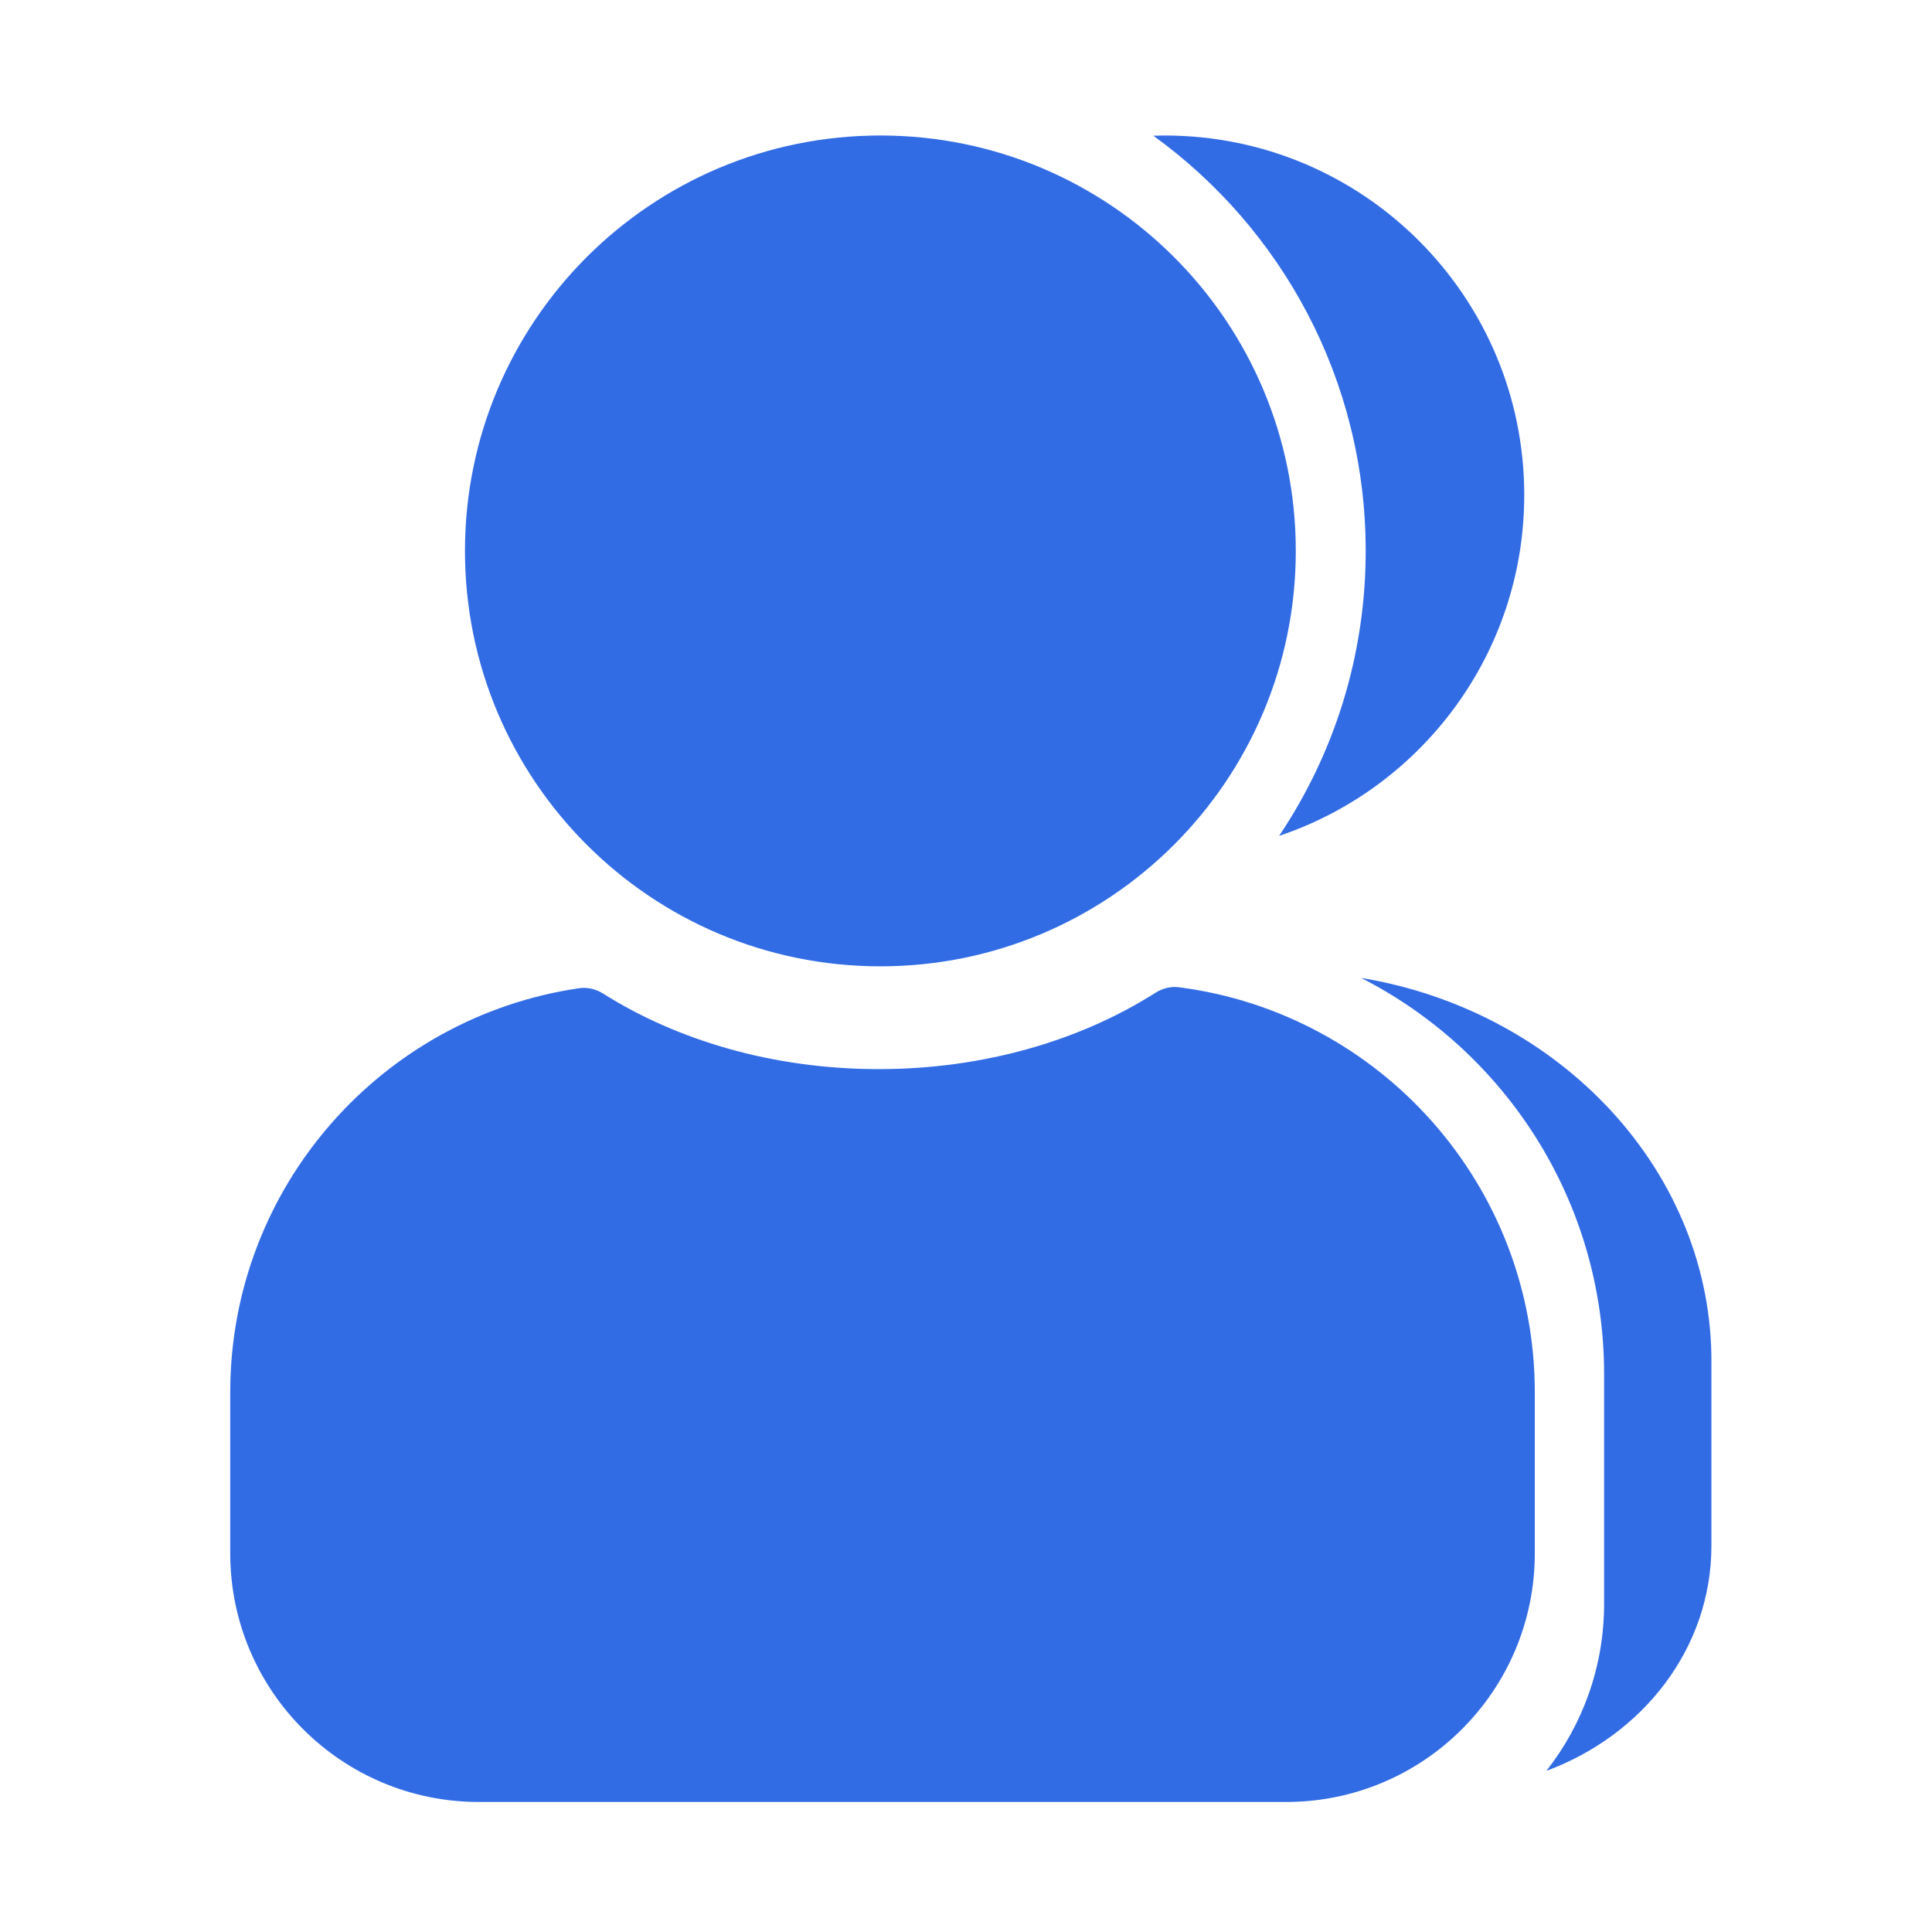 <svg width="90" height="90" viewBox="0 0 90 90" fill="none" xmlns="http://www.w3.org/2000/svg">
<path fill-rule="evenodd" clip-rule="evenodd" d="M41.011 45.015C51.699 45.015 60.363 36.351 60.363 25.664C60.363 14.976 51.699 6.312 41.011 6.312C30.324 6.312 21.66 14.976 21.66 25.664C21.66 36.351 30.324 45.015 41.011 45.015ZM26.984 46.034C27.373 45.977 27.767 46.078 28.1 46.288C31.584 48.484 36.056 49.804 40.931 49.804C45.835 49.804 50.329 48.469 53.822 46.25C54.148 46.043 54.532 45.941 54.915 45.99C64.269 47.191 71.497 55.183 71.497 64.864V72.359C71.497 78.757 66.311 83.943 59.913 83.943H22.308C15.911 83.943 10.725 78.757 10.725 72.359V64.864C10.725 55.295 17.787 47.375 26.984 46.034Z" fill="#326CE5"/>
<path fill-rule="evenodd" clip-rule="evenodd" d="M72.036 82.494C73.72 80.351 74.725 77.649 74.725 74.712V64.012C74.725 55.958 70.124 48.978 63.408 45.556C72.739 47.096 79.817 54.656 79.724 63.578V72.011C79.724 76.766 76.55 80.821 72.036 82.494ZM63.619 25.663C63.619 30.577 62.133 35.143 59.586 38.938C66.223 36.713 71.005 30.444 71.005 23.058C71.005 13.81 63.509 6.313 54.261 6.313C54.082 6.313 53.904 6.316 53.727 6.322C59.719 10.654 63.619 17.703 63.619 25.663Z" fill="#326CE5"/>
</svg>
